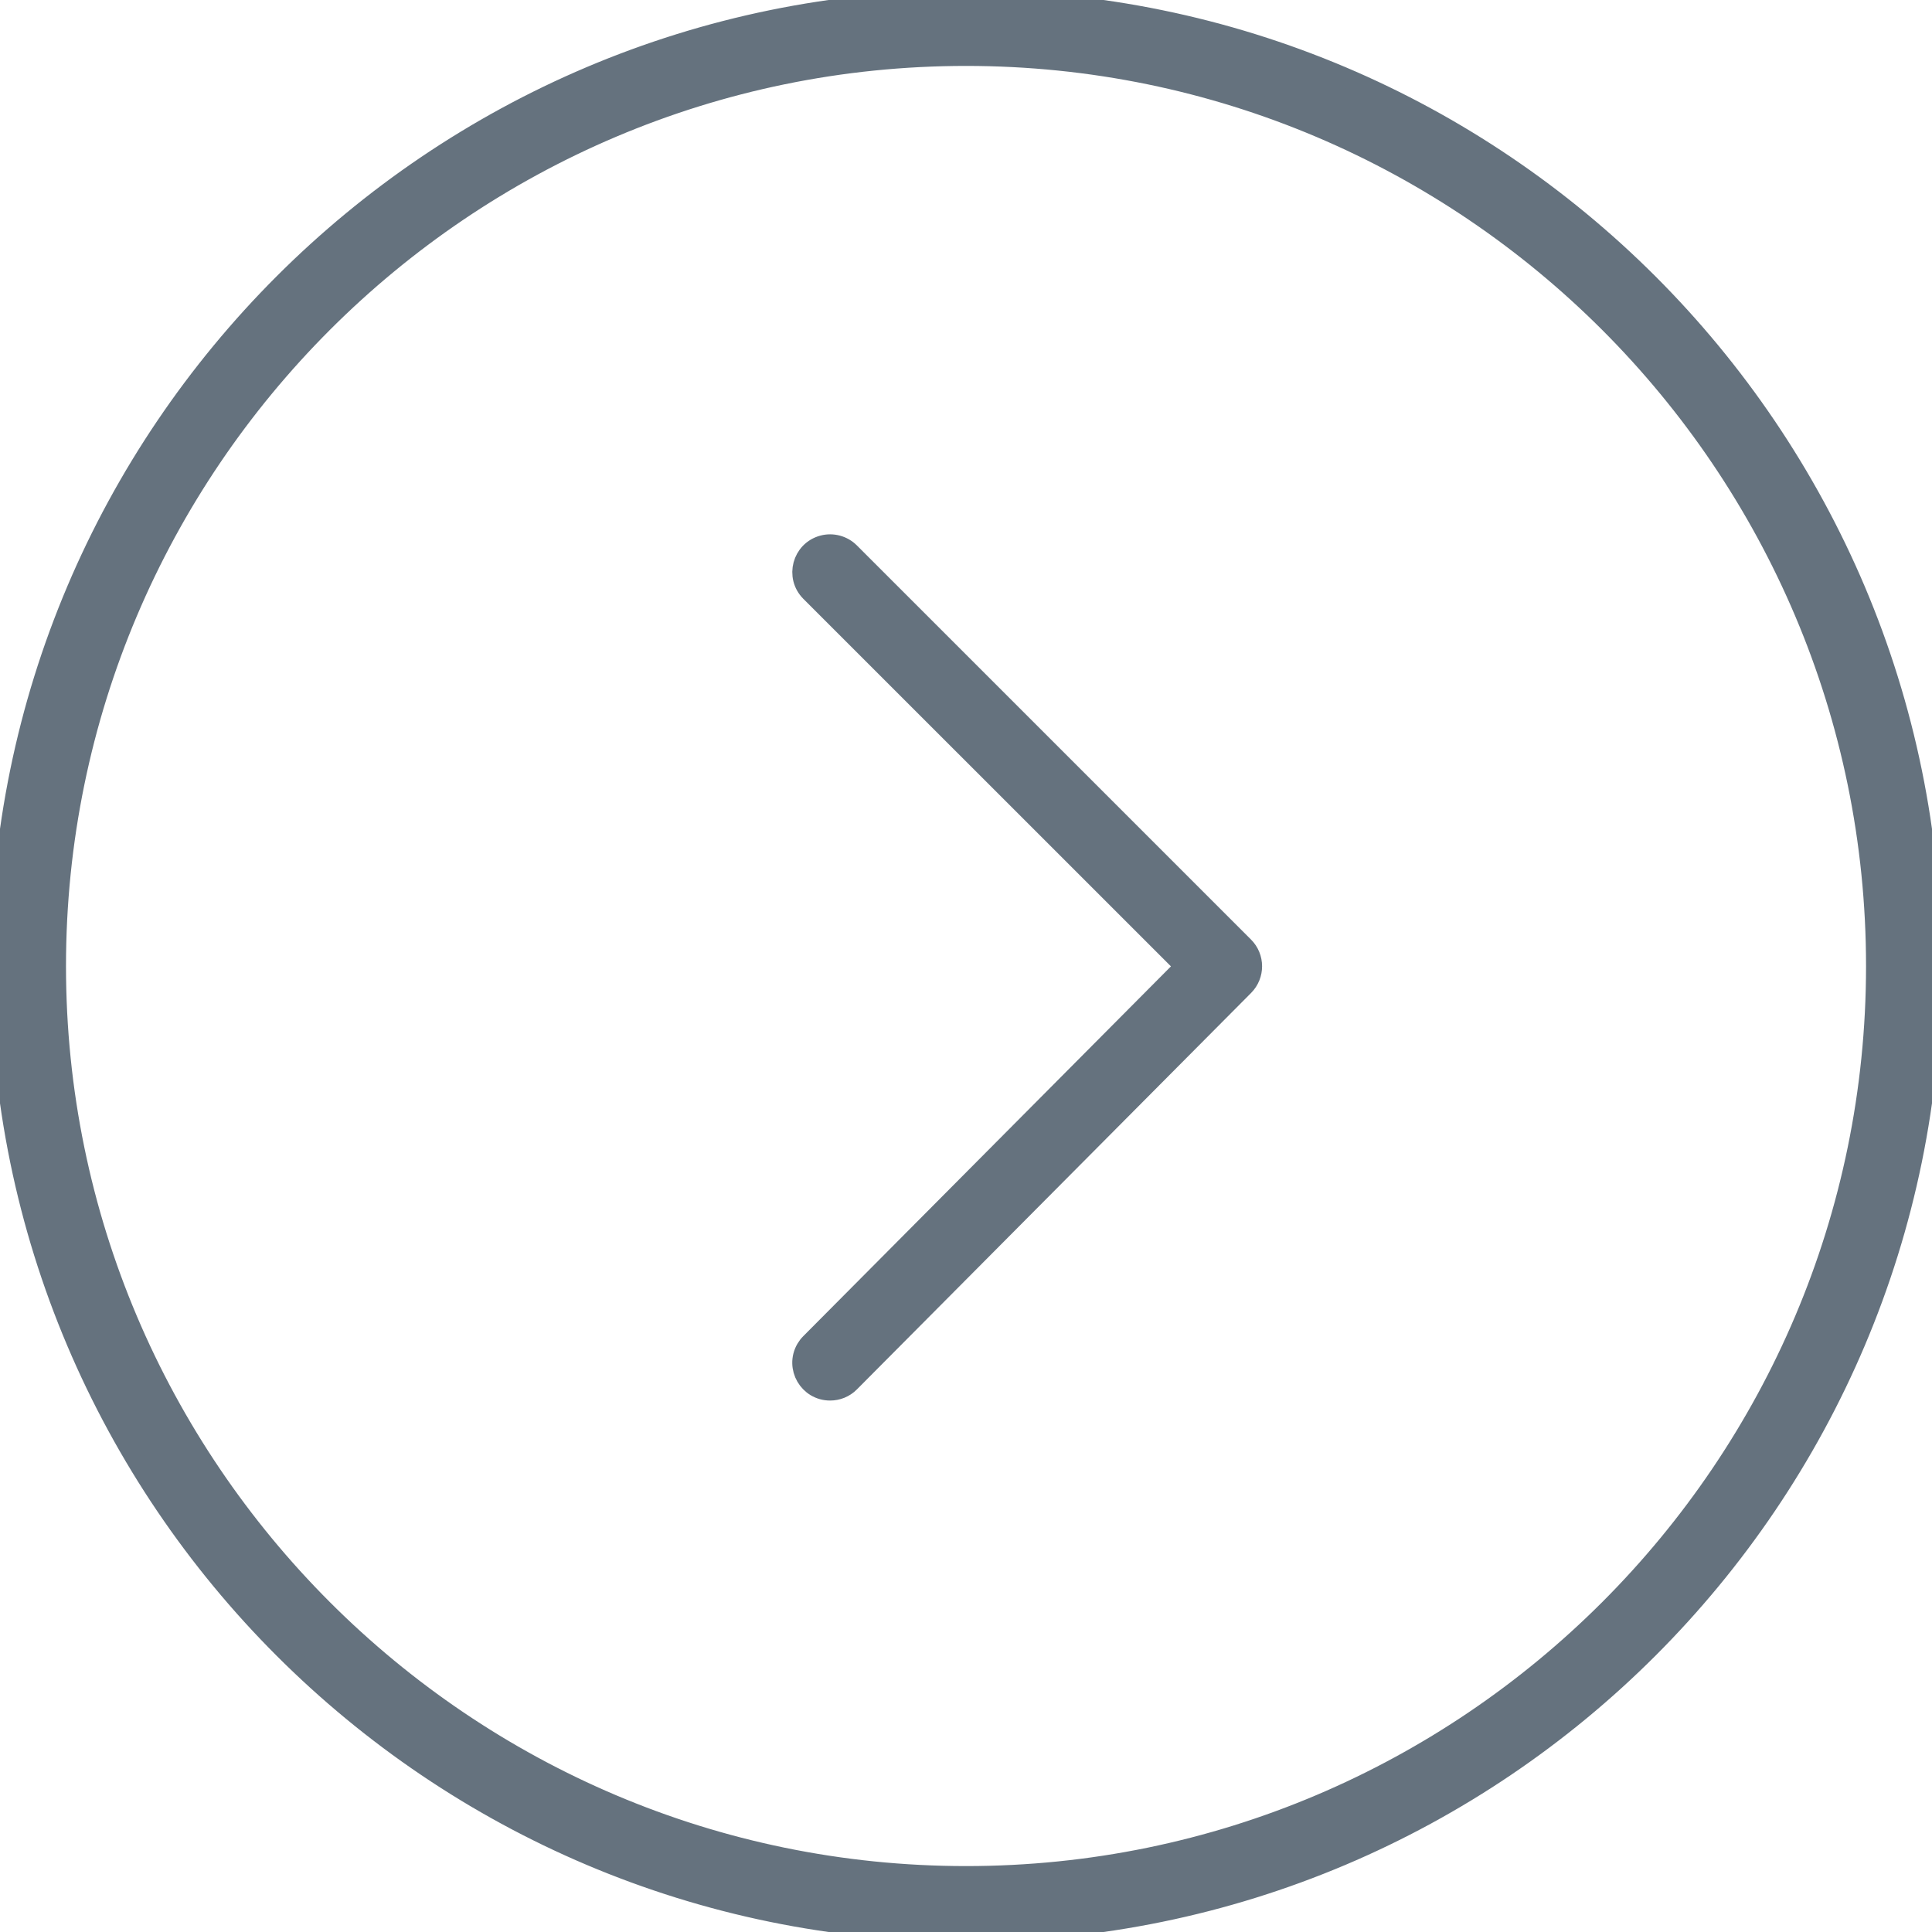 <?xml version="1.0" encoding="UTF-8"?> <svg xmlns="http://www.w3.org/2000/svg" viewBox="0 0 50.00 50.00" data-guides="{&quot;vertical&quot;:[],&quot;horizontal&quot;:[]}"><defs></defs><path fill="#65727e" stroke="#65727e" fill-opacity="1" stroke-width="0.5" stroke-opacity="1" fill-rule="evenodd" font-size-adjust="" id="tSvg143c0d1fabd" title="Path 1" d="M25.002 50C11.216 50 0.001 38.786 0.001 25.003C0.001 11.216 11.216 0 25.002 0C38.785 0 49.999 11.216 49.999 25.003C49.999 38.786 38.786 50 25.002 50ZM25.002 1.456C12.02 1.456 1.458 12.019 1.458 25.003C1.458 37.983 12.02 48.544 25.002 48.544C37.983 48.544 48.543 37.983 48.543 25.003C48.543 12.019 37.983 1.456 25.002 1.456Z"></path><path fill="#65727e" stroke="#65727e" fill-opacity="1" stroke-width="0.5" stroke-opacity="1" fill-rule="evenodd" font-size-adjust="" id="tSvg4819d36724" title="Path 2" d="M21.483 35.996C20.923 35.996 20.572 35.39 20.852 34.904C20.884 34.85 20.922 34.799 20.967 34.755C24.197 31.506 27.427 28.258 30.657 25.009C27.427 21.78 24.198 18.551 20.968 15.322C20.572 14.925 20.753 14.248 21.295 14.103C21.546 14.036 21.814 14.108 21.998 14.291C25.398 17.692 28.799 21.093 32.2 24.493C32.483 24.776 32.484 25.236 32.201 25.521C28.8 28.941 25.4 32.361 22 35.781C21.858 35.925 21.671 35.996 21.483 35.996Z"></path></svg> 